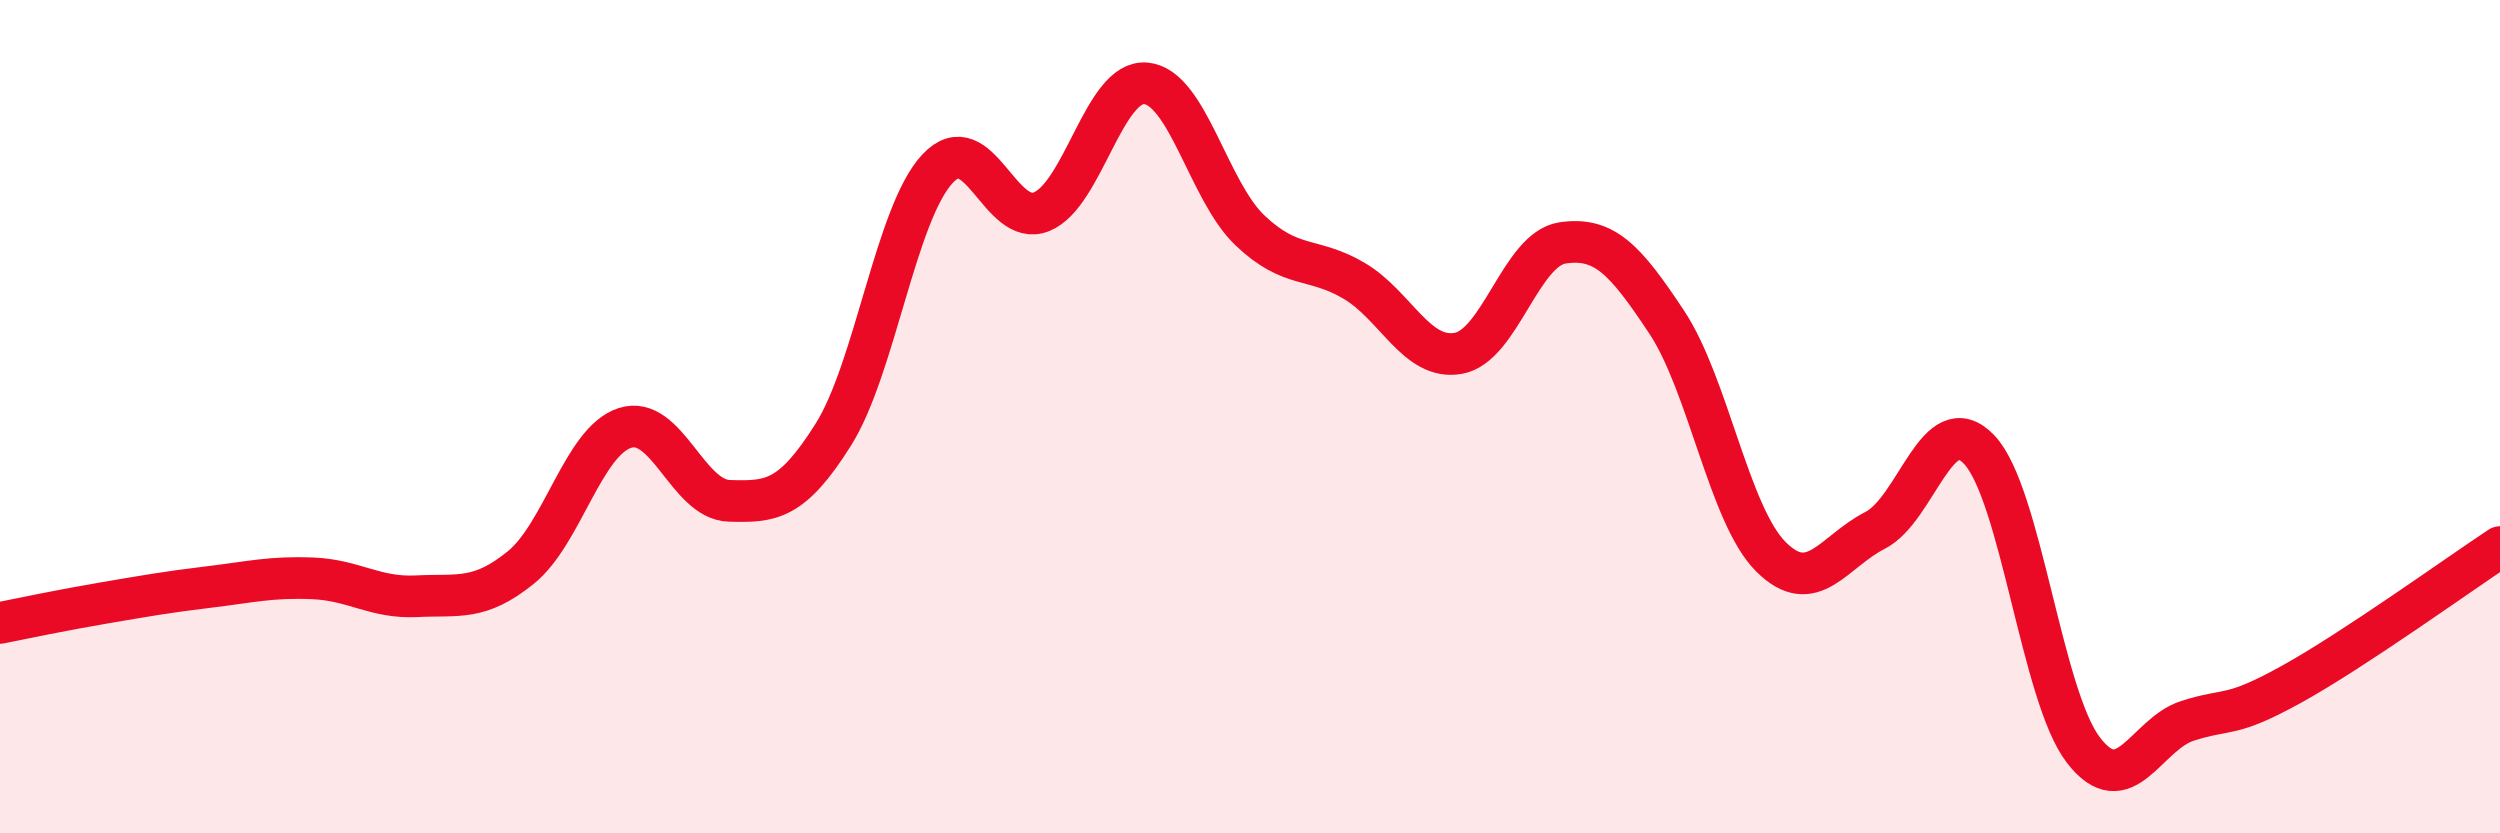 
    <svg width="60" height="20" viewBox="0 0 60 20" xmlns="http://www.w3.org/2000/svg">
      <path
        d="M 0,14.95 C 0.5,14.85 1.5,14.64 2.5,14.47 C 3.5,14.3 4,14.21 5,14.09 C 6,13.97 6.5,13.84 7.5,13.88 C 8.5,13.92 9,14.36 10,14.31 C 11,14.26 11.5,14.43 12.5,13.62 C 13.5,12.81 14,10.59 15,10.27 C 16,9.95 16.5,11.99 17.5,12.02 C 18.5,12.05 19,12.02 20,10.43 C 21,8.84 21.5,5.12 22.5,4.05 C 23.5,2.98 24,5.49 25,5.08 C 26,4.67 26.5,1.91 27.5,2 C 28.5,2.09 29,4.58 30,5.53 C 31,6.48 31.5,6.15 32.5,6.74 C 33.5,7.33 34,8.66 35,8.48 C 36,8.3 36.5,5.98 37.5,5.83 C 38.5,5.68 39,6.22 40,7.73 C 41,9.24 41.5,12.36 42.5,13.36 C 43.5,14.36 44,13.24 45,12.73 C 46,12.22 46.5,9.74 47.5,10.79 C 48.5,11.84 49,16.7 50,18 C 51,19.3 51.5,17.62 52.5,17.3 C 53.5,16.98 53.5,17.25 55,16.42 C 56.5,15.59 59,13.79 60,13.13L60 20L0 20Z"
        fill="#EB0A25"
        opacity="0.1"
        stroke-linecap="round"
        stroke-linejoin="round"
      />
      <path
        d="M 0,14.95 C 0.5,14.85 1.5,14.64 2.5,14.47 C 3.5,14.3 4,14.21 5,14.09 C 6,13.97 6.5,13.84 7.5,13.88 C 8.5,13.92 9,14.36 10,14.31 C 11,14.26 11.5,14.43 12.5,13.62 C 13.5,12.81 14,10.59 15,10.27 C 16,9.95 16.5,11.99 17.5,12.02 C 18.5,12.05 19,12.02 20,10.43 C 21,8.84 21.5,5.12 22.5,4.05 C 23.5,2.98 24,5.49 25,5.08 C 26,4.67 26.5,1.91 27.5,2 C 28.5,2.09 29,4.58 30,5.53 C 31,6.48 31.5,6.15 32.5,6.74 C 33.5,7.33 34,8.66 35,8.48 C 36,8.3 36.5,5.98 37.5,5.83 C 38.5,5.68 39,6.22 40,7.73 C 41,9.24 41.5,12.36 42.5,13.36 C 43.5,14.36 44,13.24 45,12.73 C 46,12.22 46.5,9.74 47.5,10.79 C 48.5,11.84 49,16.7 50,18 C 51,19.3 51.5,17.62 52.5,17.3 C 53.5,16.98 53.5,17.25 55,16.42 C 56.5,15.59 59,13.79 60,13.13"
        stroke="#EB0A25"
        stroke-width="1"
        fill="none"
        stroke-linecap="round"
        stroke-linejoin="round"
      />
    </svg>
  